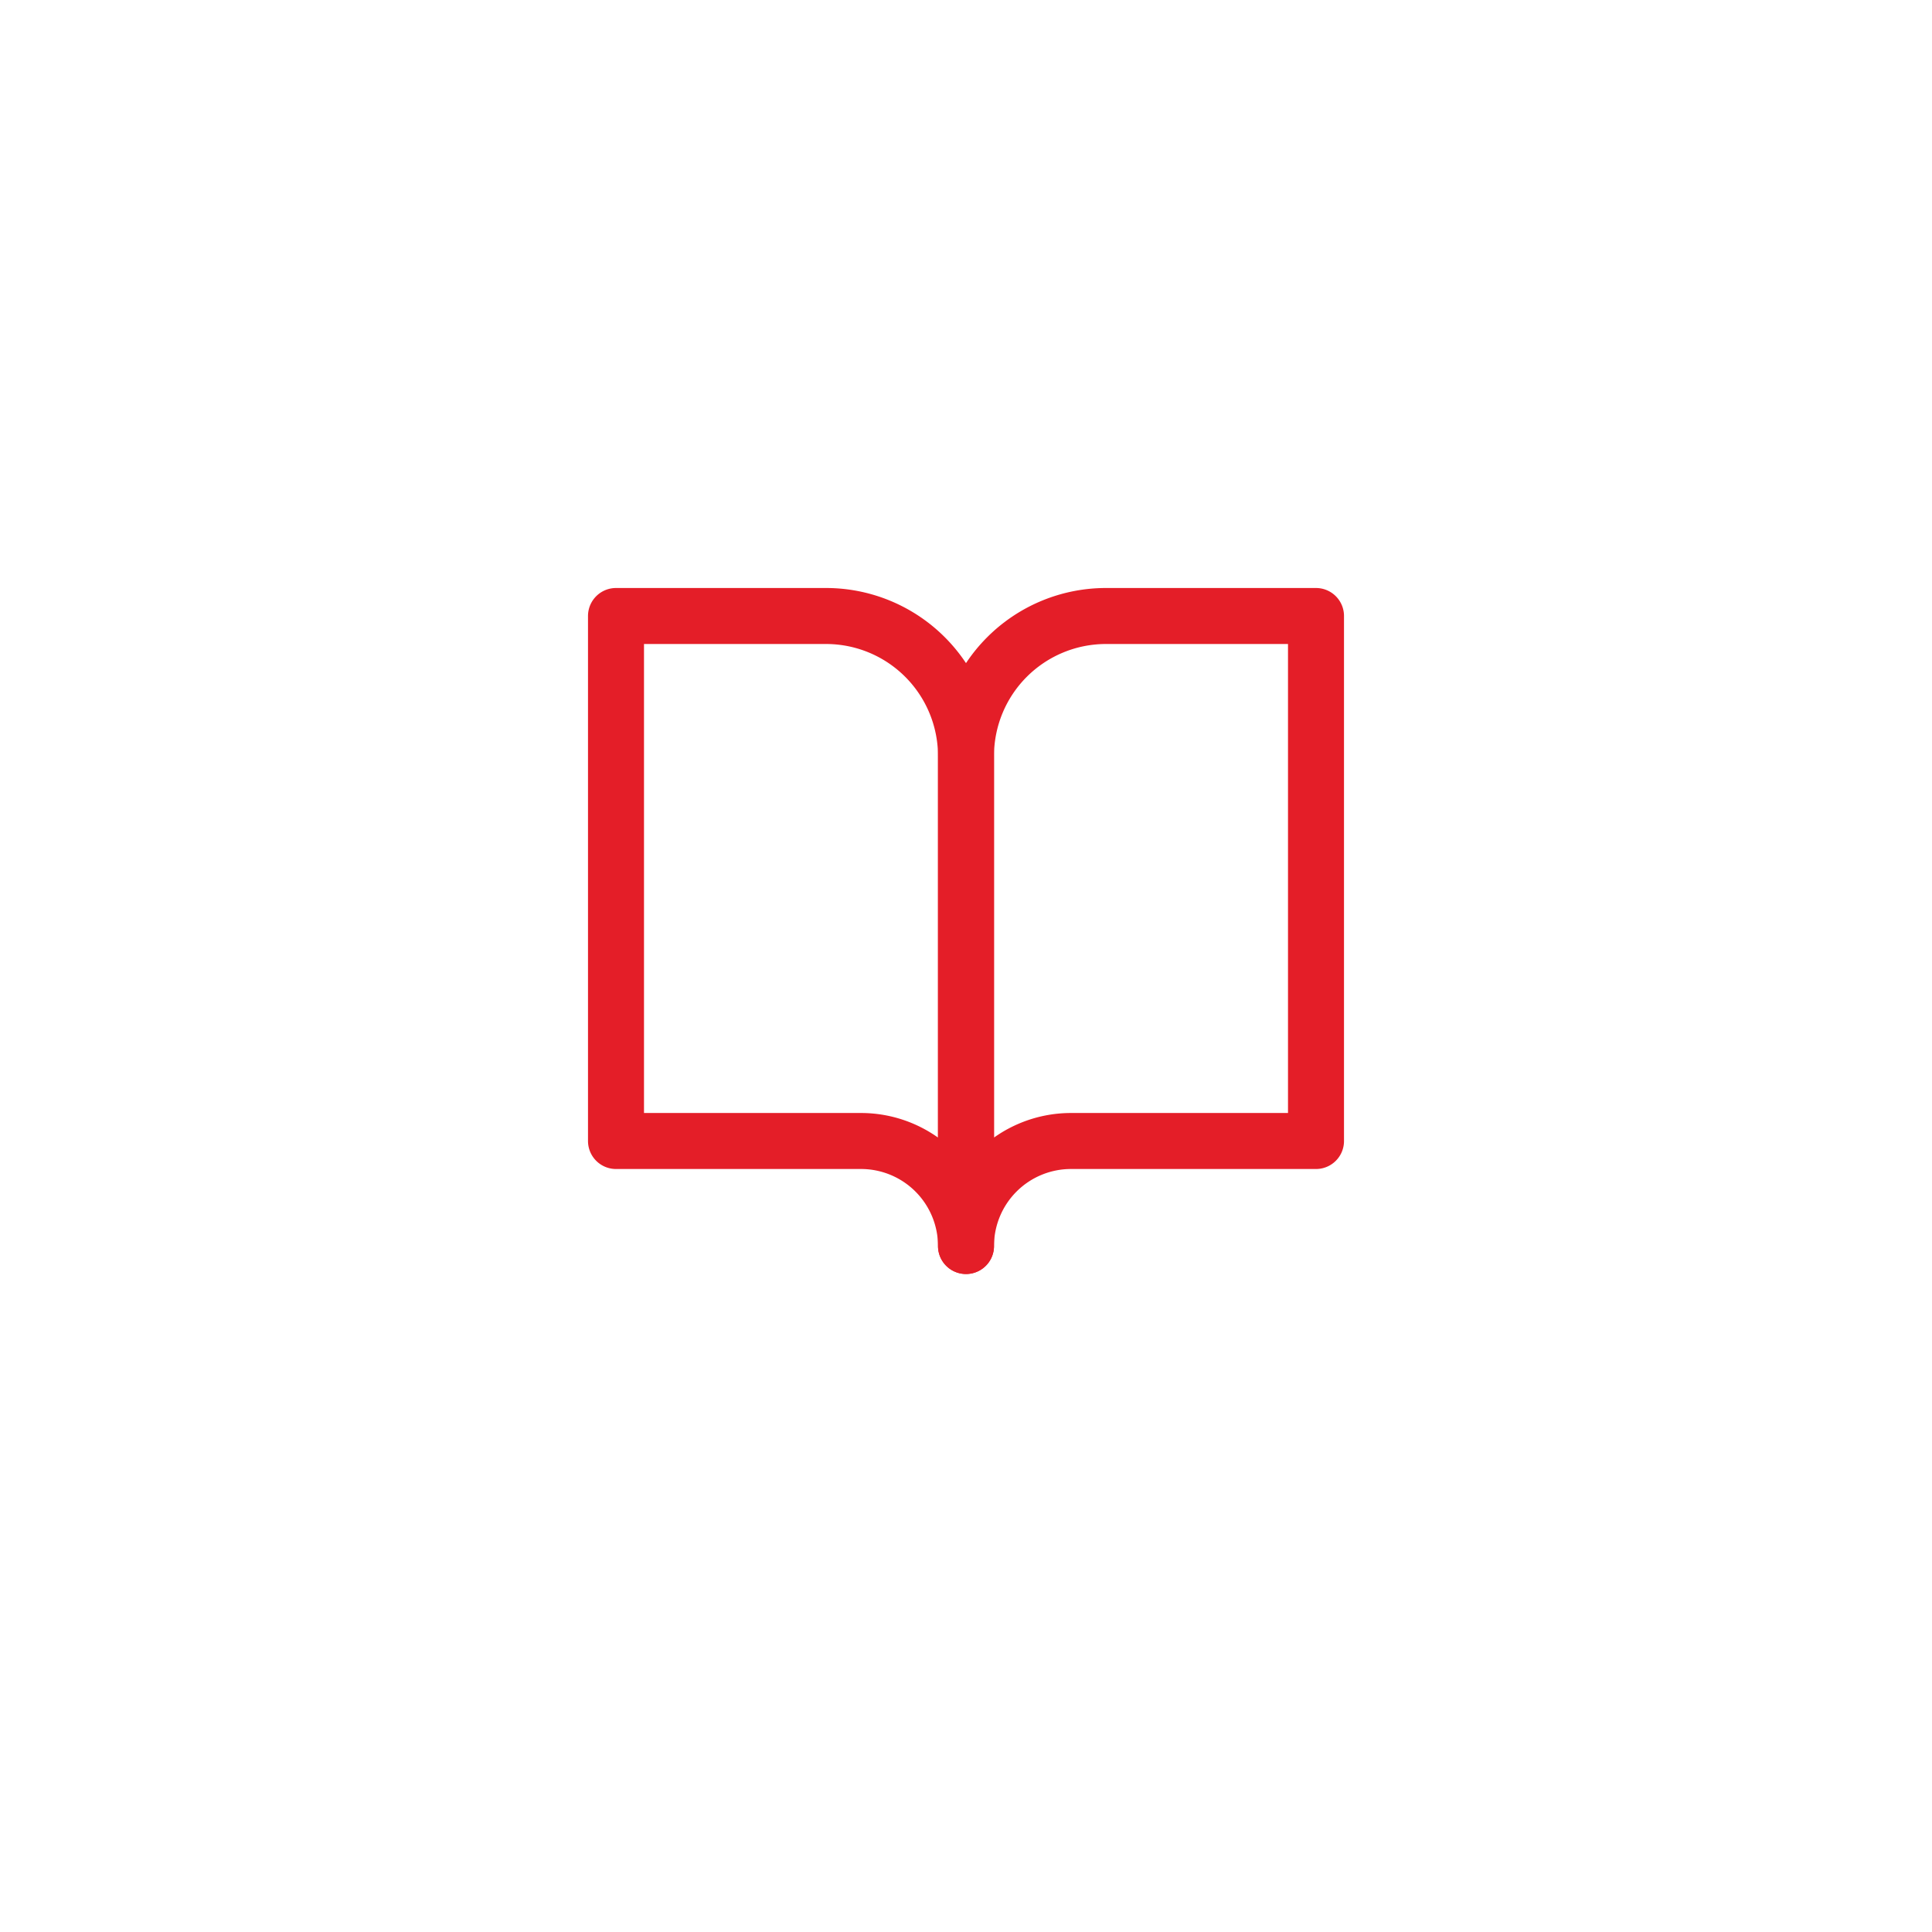 <svg xmlns="http://www.w3.org/2000/svg" xmlns:xlink="http://www.w3.org/1999/xlink" width="138" height="138" viewBox="0 0 138 138">
  <defs>
    <filter id="Path_187691" x="0" y="0" width="138" height="138" filterUnits="userSpaceOnUse">
      <feOffset dy="3" input="SourceAlpha"/>
      <feGaussianBlur stdDeviation="3" result="blur"/>
      <feFlood flood-opacity="0.42"/>
      <feComposite operator="in" in2="blur"/>
      <feComposite in="SourceGraphic"/>
    </filter>
  </defs>
  <g id="Group_78293" data-name="Group 78293" transform="translate(13754 2739)">
    <g transform="matrix(1, 0, 0, 1, -13754, -2739)" filter="url(#Path_187691)">
      <path id="Path_187691-2" data-name="Path 187691" d="M60,0A60,60,0,1,1,0,60,60,60,0,0,1,60,0Z" transform="translate(9 6)" fill="#fff"/>
    </g>
    <g id="Icon_feather-book-open" data-name="Icon feather-book-open" transform="translate(-13713 -2699.5)">
      <path id="Path_187689" data-name="Path 187689" d="M3,4.5H18a10,10,0,0,1,10,10v35A7.5,7.5,0,0,0,20.5,42H3Z" fill="none" stroke="#e41e28" stroke-linecap="round" stroke-linejoin="round" stroke-width="4"/>
      <path id="Path_187690" data-name="Path 187690" d="M43,4.5H28a10,10,0,0,0-10,10v35A7.5,7.5,0,0,1,25.5,42H43Z" transform="translate(10)" fill="none" stroke="#e41e28" stroke-linecap="round" stroke-linejoin="round" stroke-width="4"/>
    </g>
  </g>
</svg>
